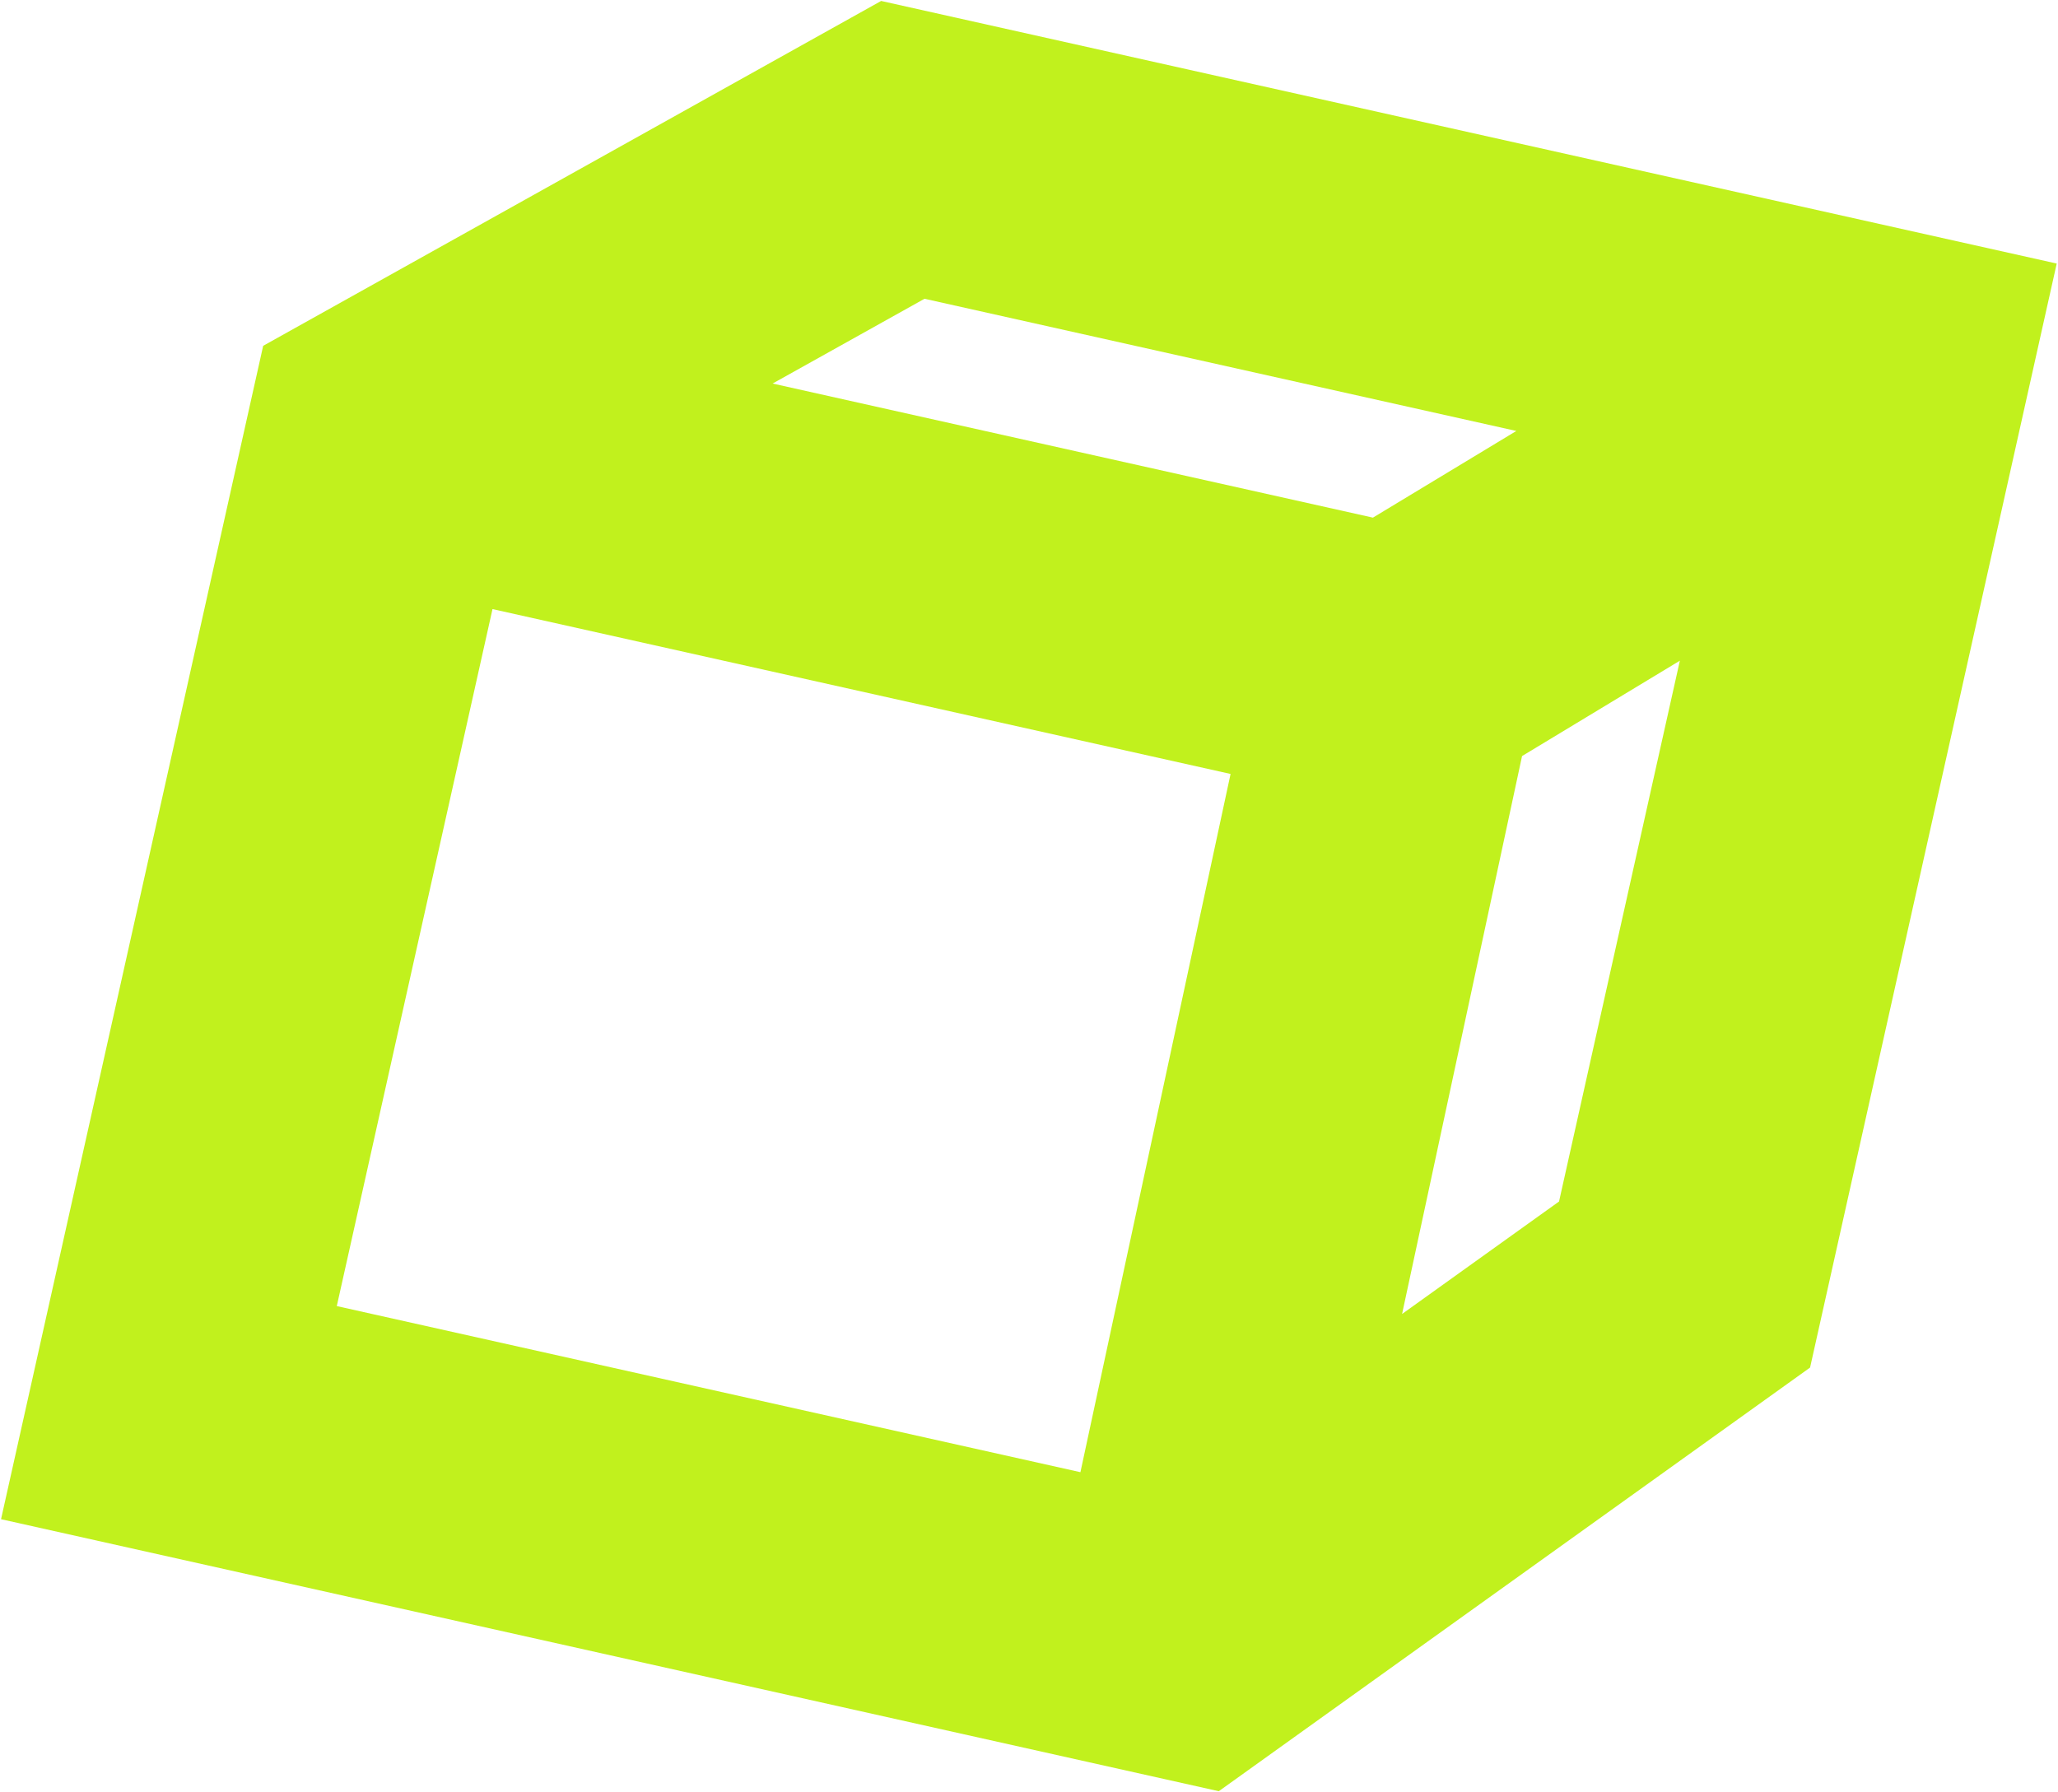 <svg width="495" height="431" viewBox="0 0 495 431" fill="none" xmlns="http://www.w3.org/2000/svg">
<path fill-rule="evenodd" clip-rule="evenodd" d="M211.935 0.23L494.691 63.395L435.369 328.951L293.151 430.857L0.25 365.427L63.3 83.182L211.935 0.23ZM222.368 71.865L185.832 92.255L330.224 124.511L364.716 103.664L222.368 71.865ZM81.006 314.163L118.458 146.509L295.983 186.166L259.869 354.119L81.006 314.163ZM337.235 316.061L374.988 289.009L404.047 158.923L366.091 181.864L337.235 316.061Z" fill="#C1F11D"/>
</svg>
